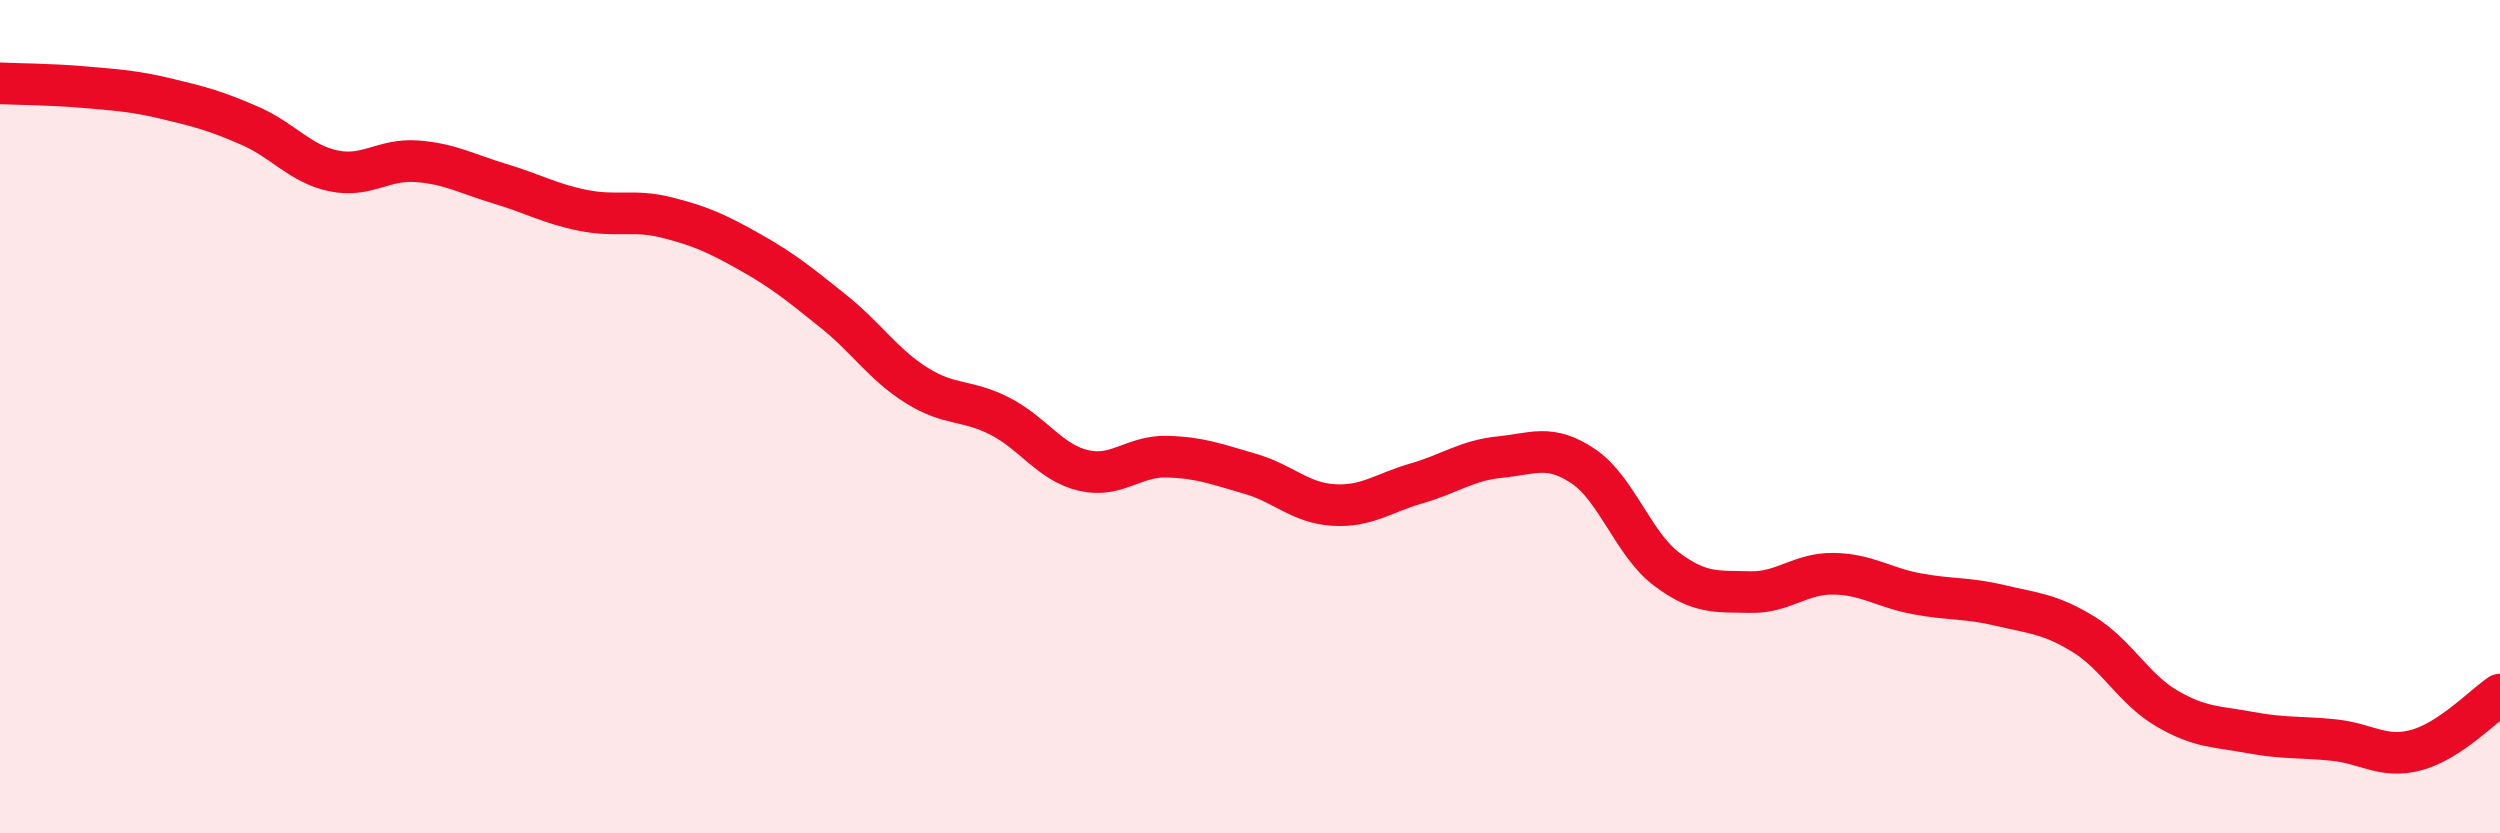 
    <svg width="60" height="20" viewBox="0 0 60 20" xmlns="http://www.w3.org/2000/svg">
      <path
        d="M 0,2 C 0.4,2.02 1.2,2.02 2,2.09 C 2.8,2.16 3.2,2.18 4,2.37 C 4.8,2.56 5.2,2.67 6,3.02 C 6.8,3.37 7.2,3.93 8,4.1 C 8.8,4.27 9.2,3.81 10,3.87 C 10.8,3.93 11.2,4.17 12,4.41 C 12.8,4.65 13.2,4.89 14,5.05 C 14.8,5.21 15.2,5.02 16,5.22 C 16.8,5.42 17.2,5.6 18,6.05 C 18.8,6.5 19.2,6.83 20,7.47 C 20.8,8.11 21.2,8.75 22,9.25 C 22.8,9.75 23.2,9.58 24,9.99 C 24.8,10.4 25.2,11.1 26,11.29 C 26.8,11.48 27.2,10.94 28,10.96 C 28.8,10.98 29.2,11.14 30,11.37 C 30.8,11.6 31.2,12.07 32,12.12 C 32.8,12.17 33.2,11.83 34,11.6 C 34.8,11.37 35.2,11.05 36,10.97 C 36.8,10.89 37.2,10.65 38,11.19 C 38.8,11.73 39.2,13.06 40,13.66 C 40.8,14.26 41.2,14.19 42,14.21 C 42.8,14.23 43.2,13.76 44,13.77 C 44.8,13.78 45.2,14.1 46,14.25 C 46.8,14.4 47.2,14.34 48,14.53 C 48.8,14.72 49.2,14.73 50,15.22 C 50.8,15.71 51.2,16.53 52,17 C 52.8,17.47 53.2,17.43 54,17.58 C 54.8,17.73 55.2,17.68 56,17.76 C 56.8,17.84 57.2,18.22 58,18 C 58.8,17.78 59.6,16.94 60,16.67L60 20L0 20Z"
        fill="#EB0A25"
        opacity="0.1"
        stroke-linecap="round"
        stroke-linejoin="round"
      />
      <path
        d="M 0,2 C 0.4,2.02 1.2,2.02 2,2.09 C 2.8,2.16 3.2,2.18 4,2.37 C 4.8,2.56 5.2,2.67 6,3.02 C 6.8,3.37 7.2,3.93 8,4.1 C 8.8,4.27 9.2,3.81 10,3.87 C 10.8,3.93 11.2,4.17 12,4.41 C 12.8,4.65 13.2,4.89 14,5.05 C 14.8,5.21 15.2,5.02 16,5.22 C 16.8,5.42 17.2,5.6 18,6.05 C 18.8,6.5 19.2,6.83 20,7.47 C 20.8,8.11 21.2,8.75 22,9.25 C 22.8,9.75 23.2,9.58 24,9.99 C 24.8,10.4 25.2,11.1 26,11.29 C 26.8,11.48 27.2,10.94 28,10.96 C 28.8,10.98 29.2,11.14 30,11.37 C 30.8,11.6 31.2,12.07 32,12.12 C 32.8,12.17 33.2,11.83 34,11.6 C 34.8,11.37 35.2,11.05 36,10.97 C 36.8,10.89 37.2,10.65 38,11.19 C 38.8,11.73 39.2,13.06 40,13.66 C 40.8,14.26 41.2,14.19 42,14.21 C 42.8,14.23 43.2,13.76 44,13.77 C 44.8,13.78 45.2,14.1 46,14.25 C 46.8,14.4 47.2,14.34 48,14.53 C 48.8,14.72 49.2,14.73 50,15.22 C 50.8,15.71 51.2,16.53 52,17 C 52.8,17.47 53.2,17.43 54,17.58 C 54.8,17.73 55.2,17.68 56,17.76 C 56.8,17.84 57.2,18.22 58,18 C 58.8,17.78 59.6,16.94 60,16.67"
        stroke="#EB0A25"
        stroke-width="1"
        fill="none"
        stroke-linecap="round"
        stroke-linejoin="round"
      />
    </svg>
  